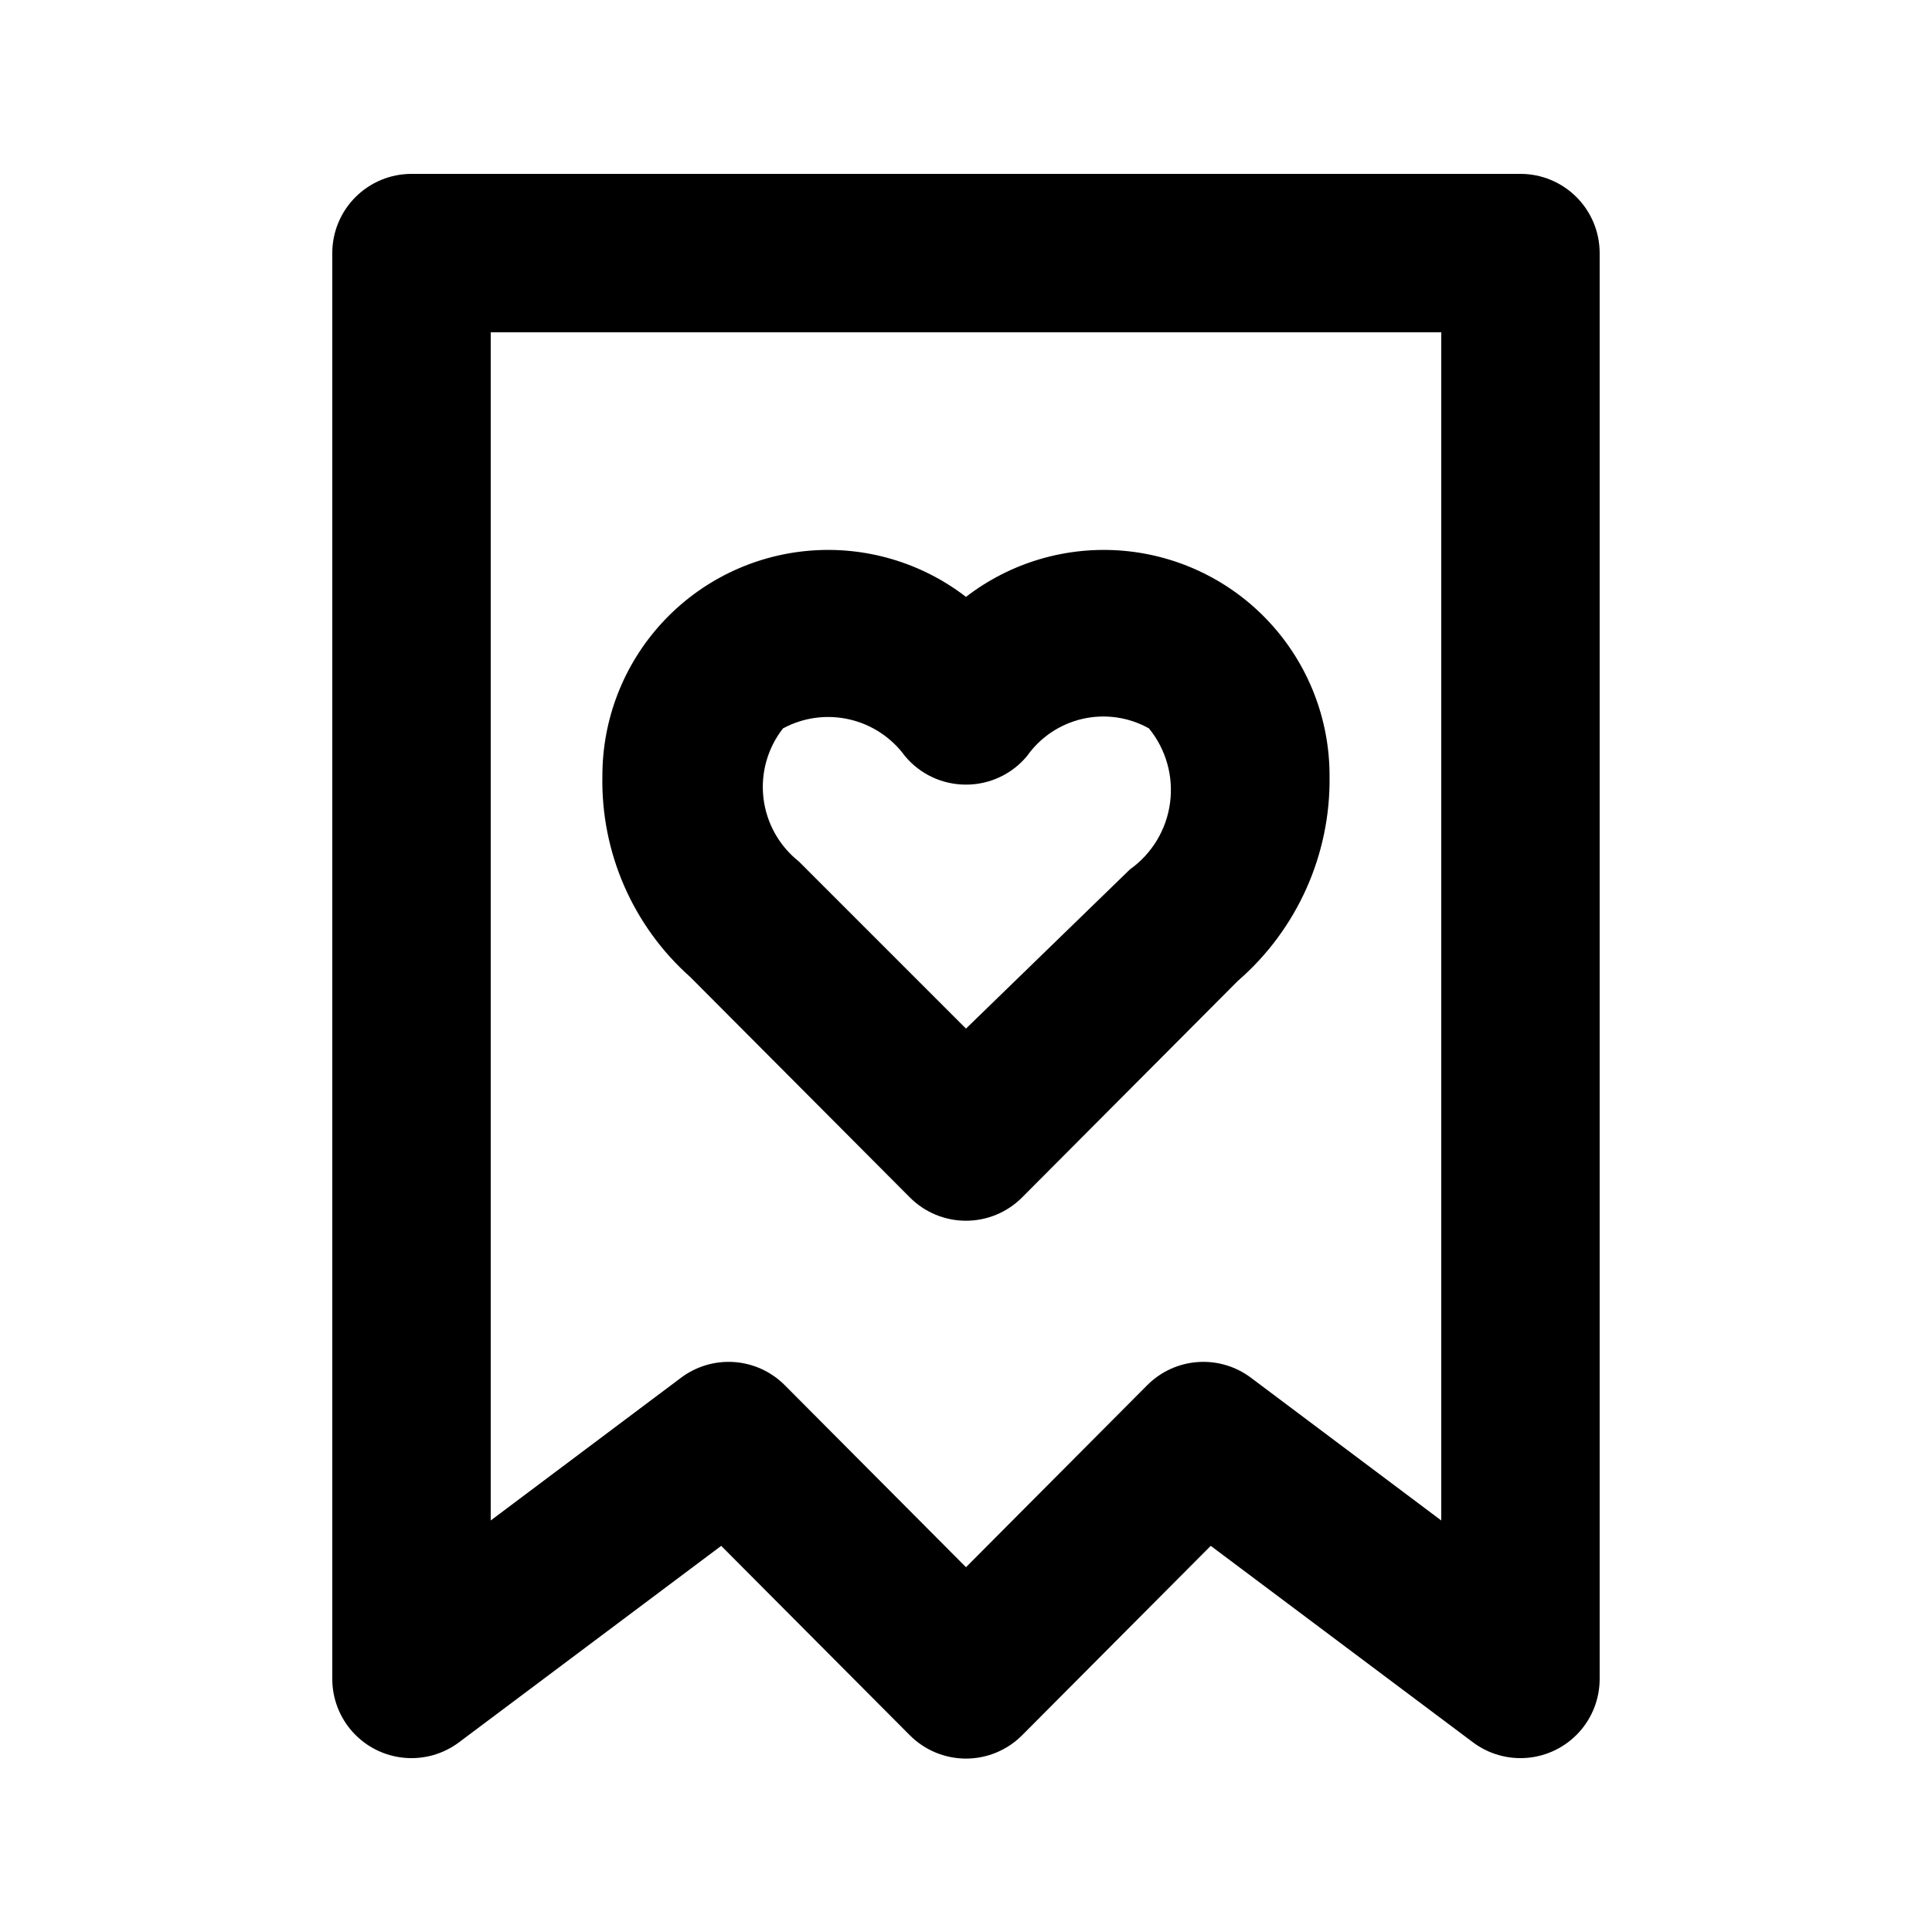 <?xml version="1.0" encoding="UTF-8"?>
<!-- Uploaded to: ICON Repo, www.svgrepo.com, Generator: ICON Repo Mixer Tools -->
<svg fill="#000000" width="800px" height="800px" version="1.1" viewBox="144 144 512 512" xmlns="http://www.w3.org/2000/svg">
 <g>
  <path d="m385.09 461.3c3.941 3.973 9.309 6.207 14.906 6.207s10.961-2.234 14.902-6.207l57.098-57.309c15.75-13.641 24.664-33.539 24.352-54.371 0.016-14.984-5.594-29.434-15.723-40.48-10.125-11.051-24.027-17.895-38.957-19.184-14.934-1.289-29.805 3.074-41.672 12.223-11.871-9.148-26.742-13.512-41.672-12.223-14.934 1.289-28.836 8.133-38.961 19.184-10.125 11.047-15.738 25.496-15.723 40.48-0.406 20.328 8.109 39.812 23.301 53.32zm-33.586-124.27c5.363-2.894 11.598-3.746 17.543-2.394 5.945 1.352 11.195 4.812 14.785 9.742 3.996 4.797 9.918 7.566 16.164 7.555 6.242 0.012 12.168-2.758 16.164-7.555 3.527-5.004 8.781-8.523 14.75-9.879 5.973-1.359 12.23-0.457 17.574 2.531 4.519 5.535 6.543 12.695 5.586 19.773-0.953 7.082-4.801 13.449-10.621 17.59l-43.453 42.195-44.293-44.293c-5.219-4.133-8.586-10.16-9.375-16.77-0.785-6.606 1.074-13.258 5.176-18.496z"/>
  <path d="m546.94 190.08h-293.89c-5.566 0-10.906 2.211-14.844 6.148s-6.148 9.277-6.148 14.844v377.86c0 5.227 1.949 10.262 5.461 14.125 3.516 3.867 8.348 6.281 13.547 6.773 5.203 0.496 10.398-0.969 14.578-4.102l69.484-52.059 49.961 50.172v-0.004c3.941 3.973 9.309 6.207 14.906 6.207s10.961-2.234 14.902-6.207l49.961-50.172 69.484 52.062c4.18 3.133 9.379 4.598 14.578 4.102 5.199-0.492 10.031-2.906 13.547-6.773 3.516-3.863 5.461-8.898 5.461-14.125v-377.86c0-5.566-2.211-10.906-6.148-14.844-3.934-3.938-9.273-6.148-14.844-6.148zm-20.992 356.86-50.383-37.785h0.004c-4.039-3.055-9.051-4.547-14.105-4.199-5.051 0.348-9.809 2.508-13.395 6.09l-48.07 48.281-48.07-48.281h-0.004c-3.582-3.582-8.34-5.742-13.395-6.09-5.055-0.348-10.062 1.145-14.105 4.199l-50.379 37.785v-314.88h251.9z"/>
 </g>
</svg>